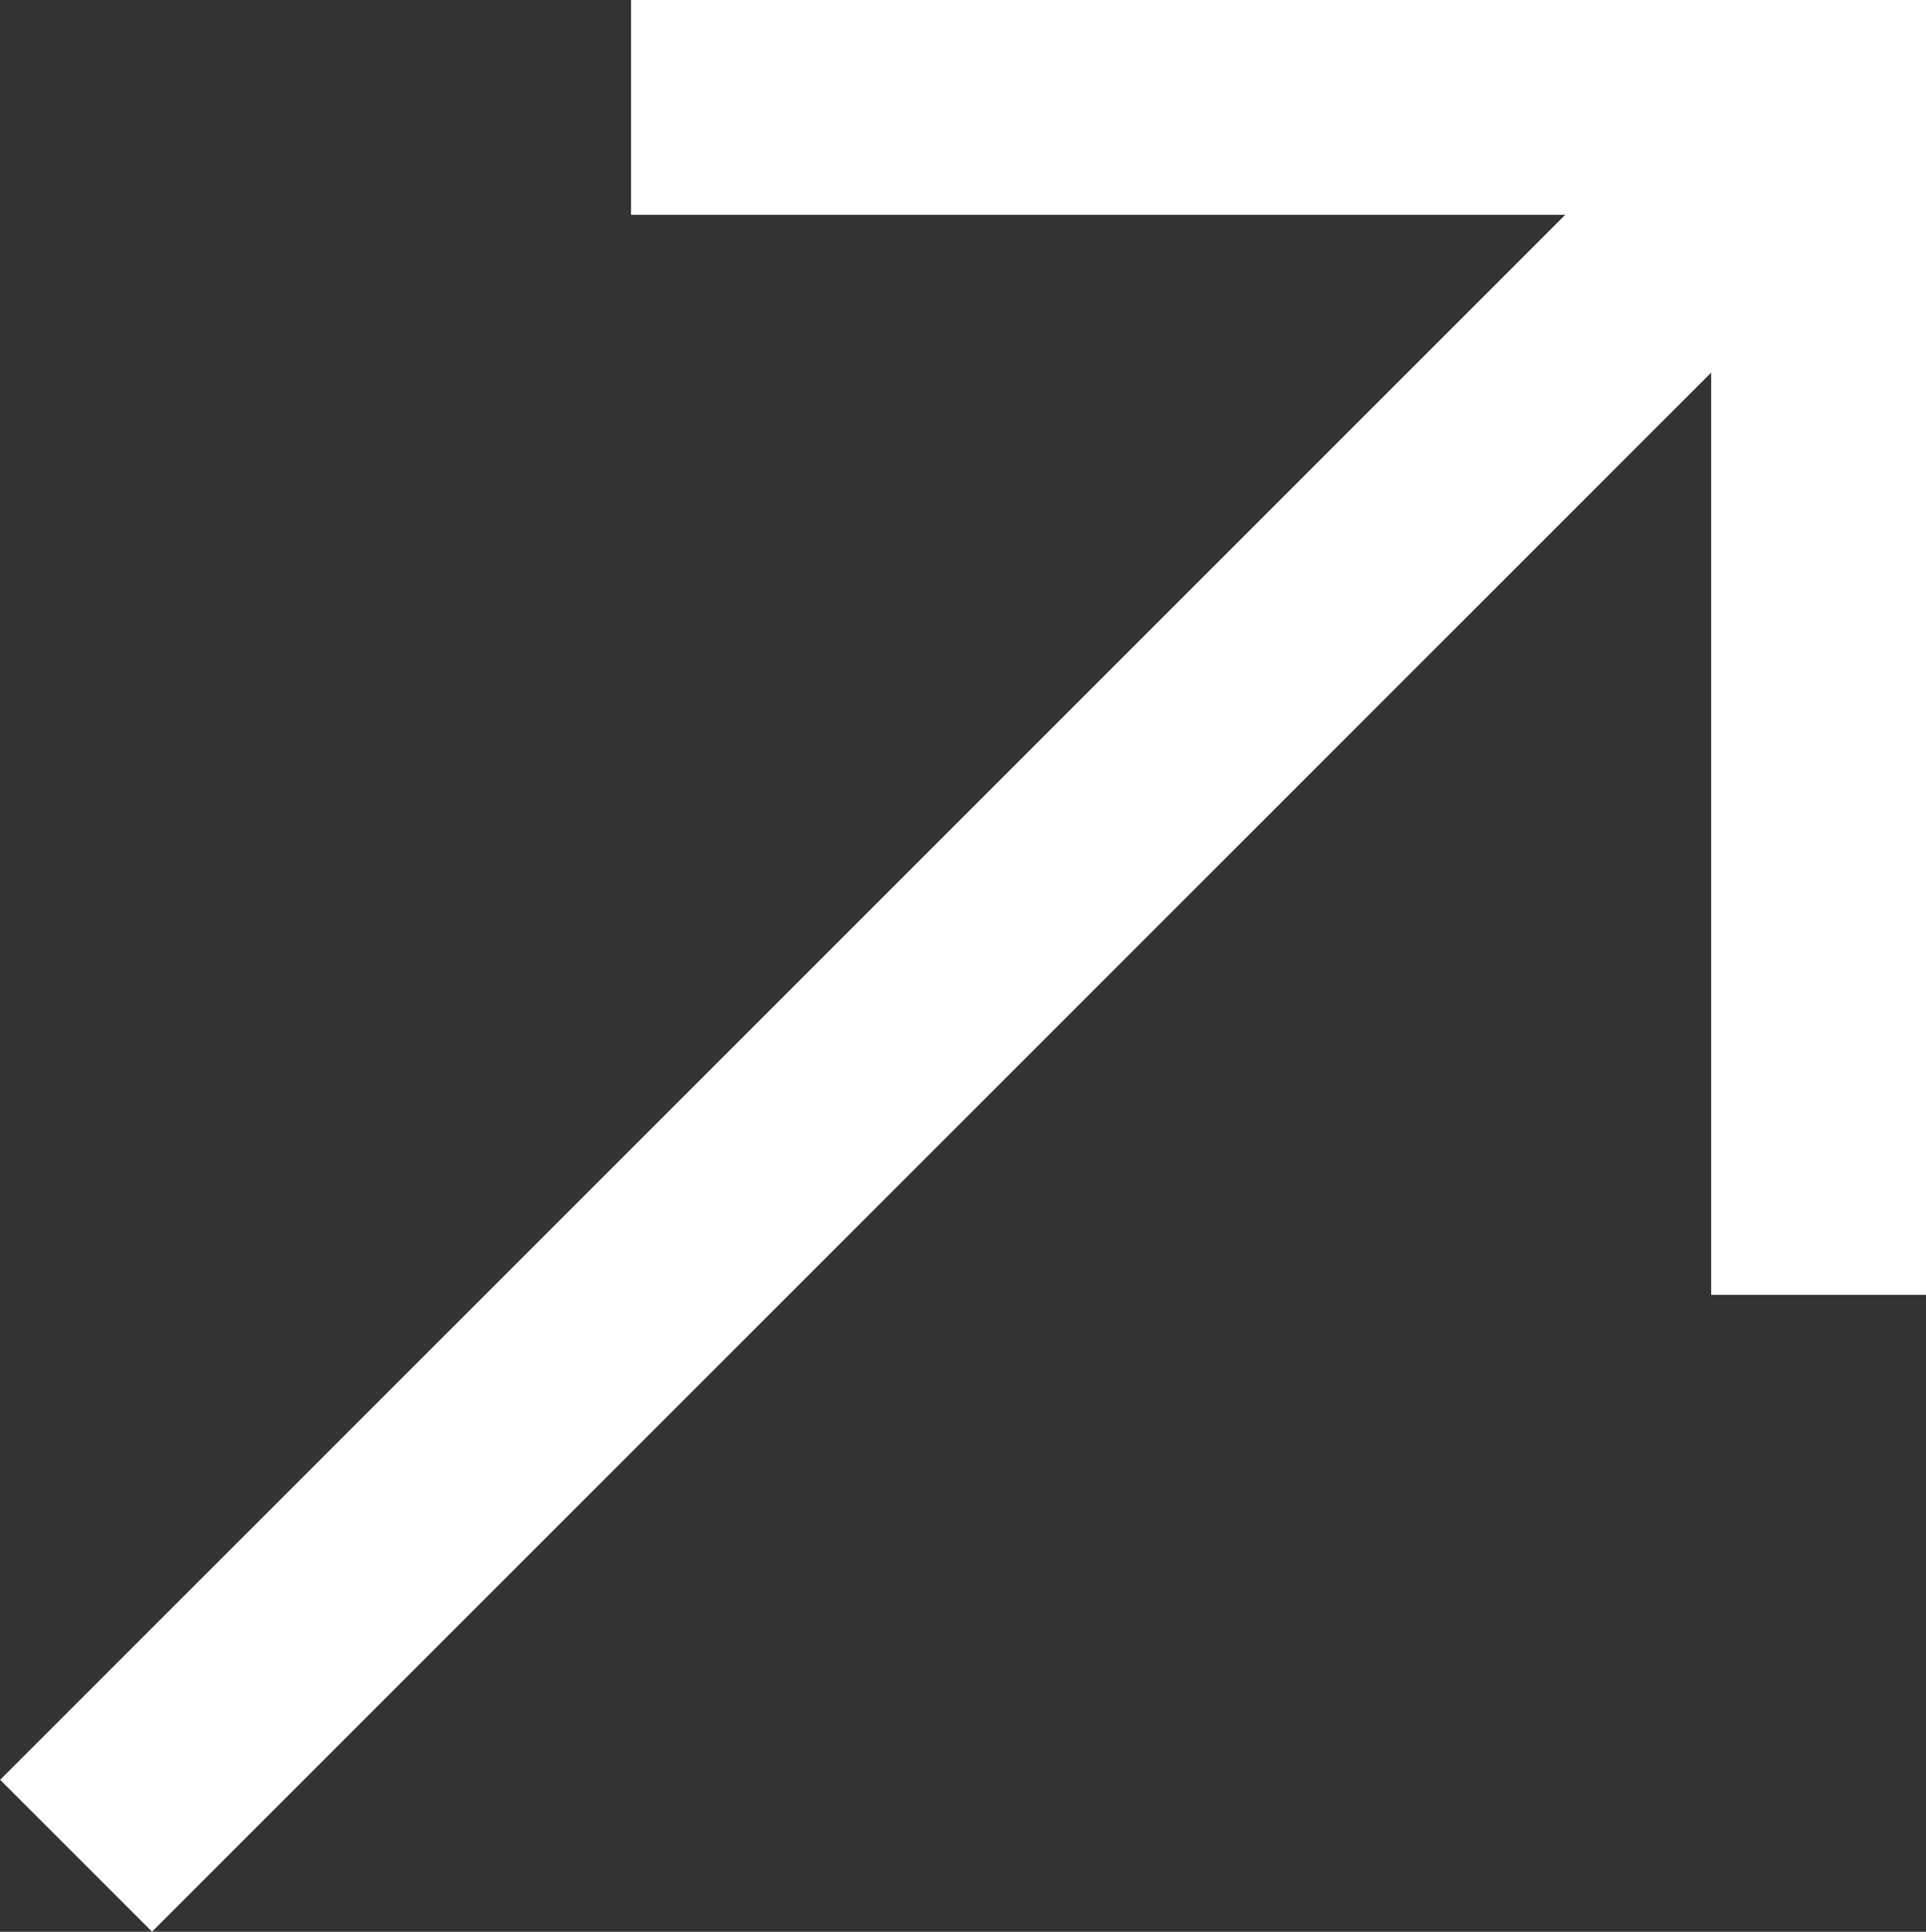 <svg xmlns="http://www.w3.org/2000/svg" viewBox="0 0 12.91 12.95"><rect x="0" y="0" width="12.91" height="12.95" fill="#333333" stroke="none"/><defs><style>.b7553ae1-4aa5-4bd0-92b9-d9c8248e27fe{fill:none;stroke:#fff;stroke-miterlimit:10;stroke-width:1.44px;}</style></defs><g id="bb43aabe-245e-4008-ae56-45269e4bc03d" data-name="Layer 2"><g id="e9c730a8-381d-4ca0-bdee-2bd1a18d3d4e" data-name="Layer 1"><line class="b7553ae1-4aa5-4bd0-92b9-d9c8248e27fe" x1="12.21" y1="0.74" x2="0.51" y2="12.44"/><polyline class="b7553ae1-4aa5-4bd0-92b9-d9c8248e27fe" points="4.23 0.72 12.19 0.72 12.19 8.68"/></g></g></svg>